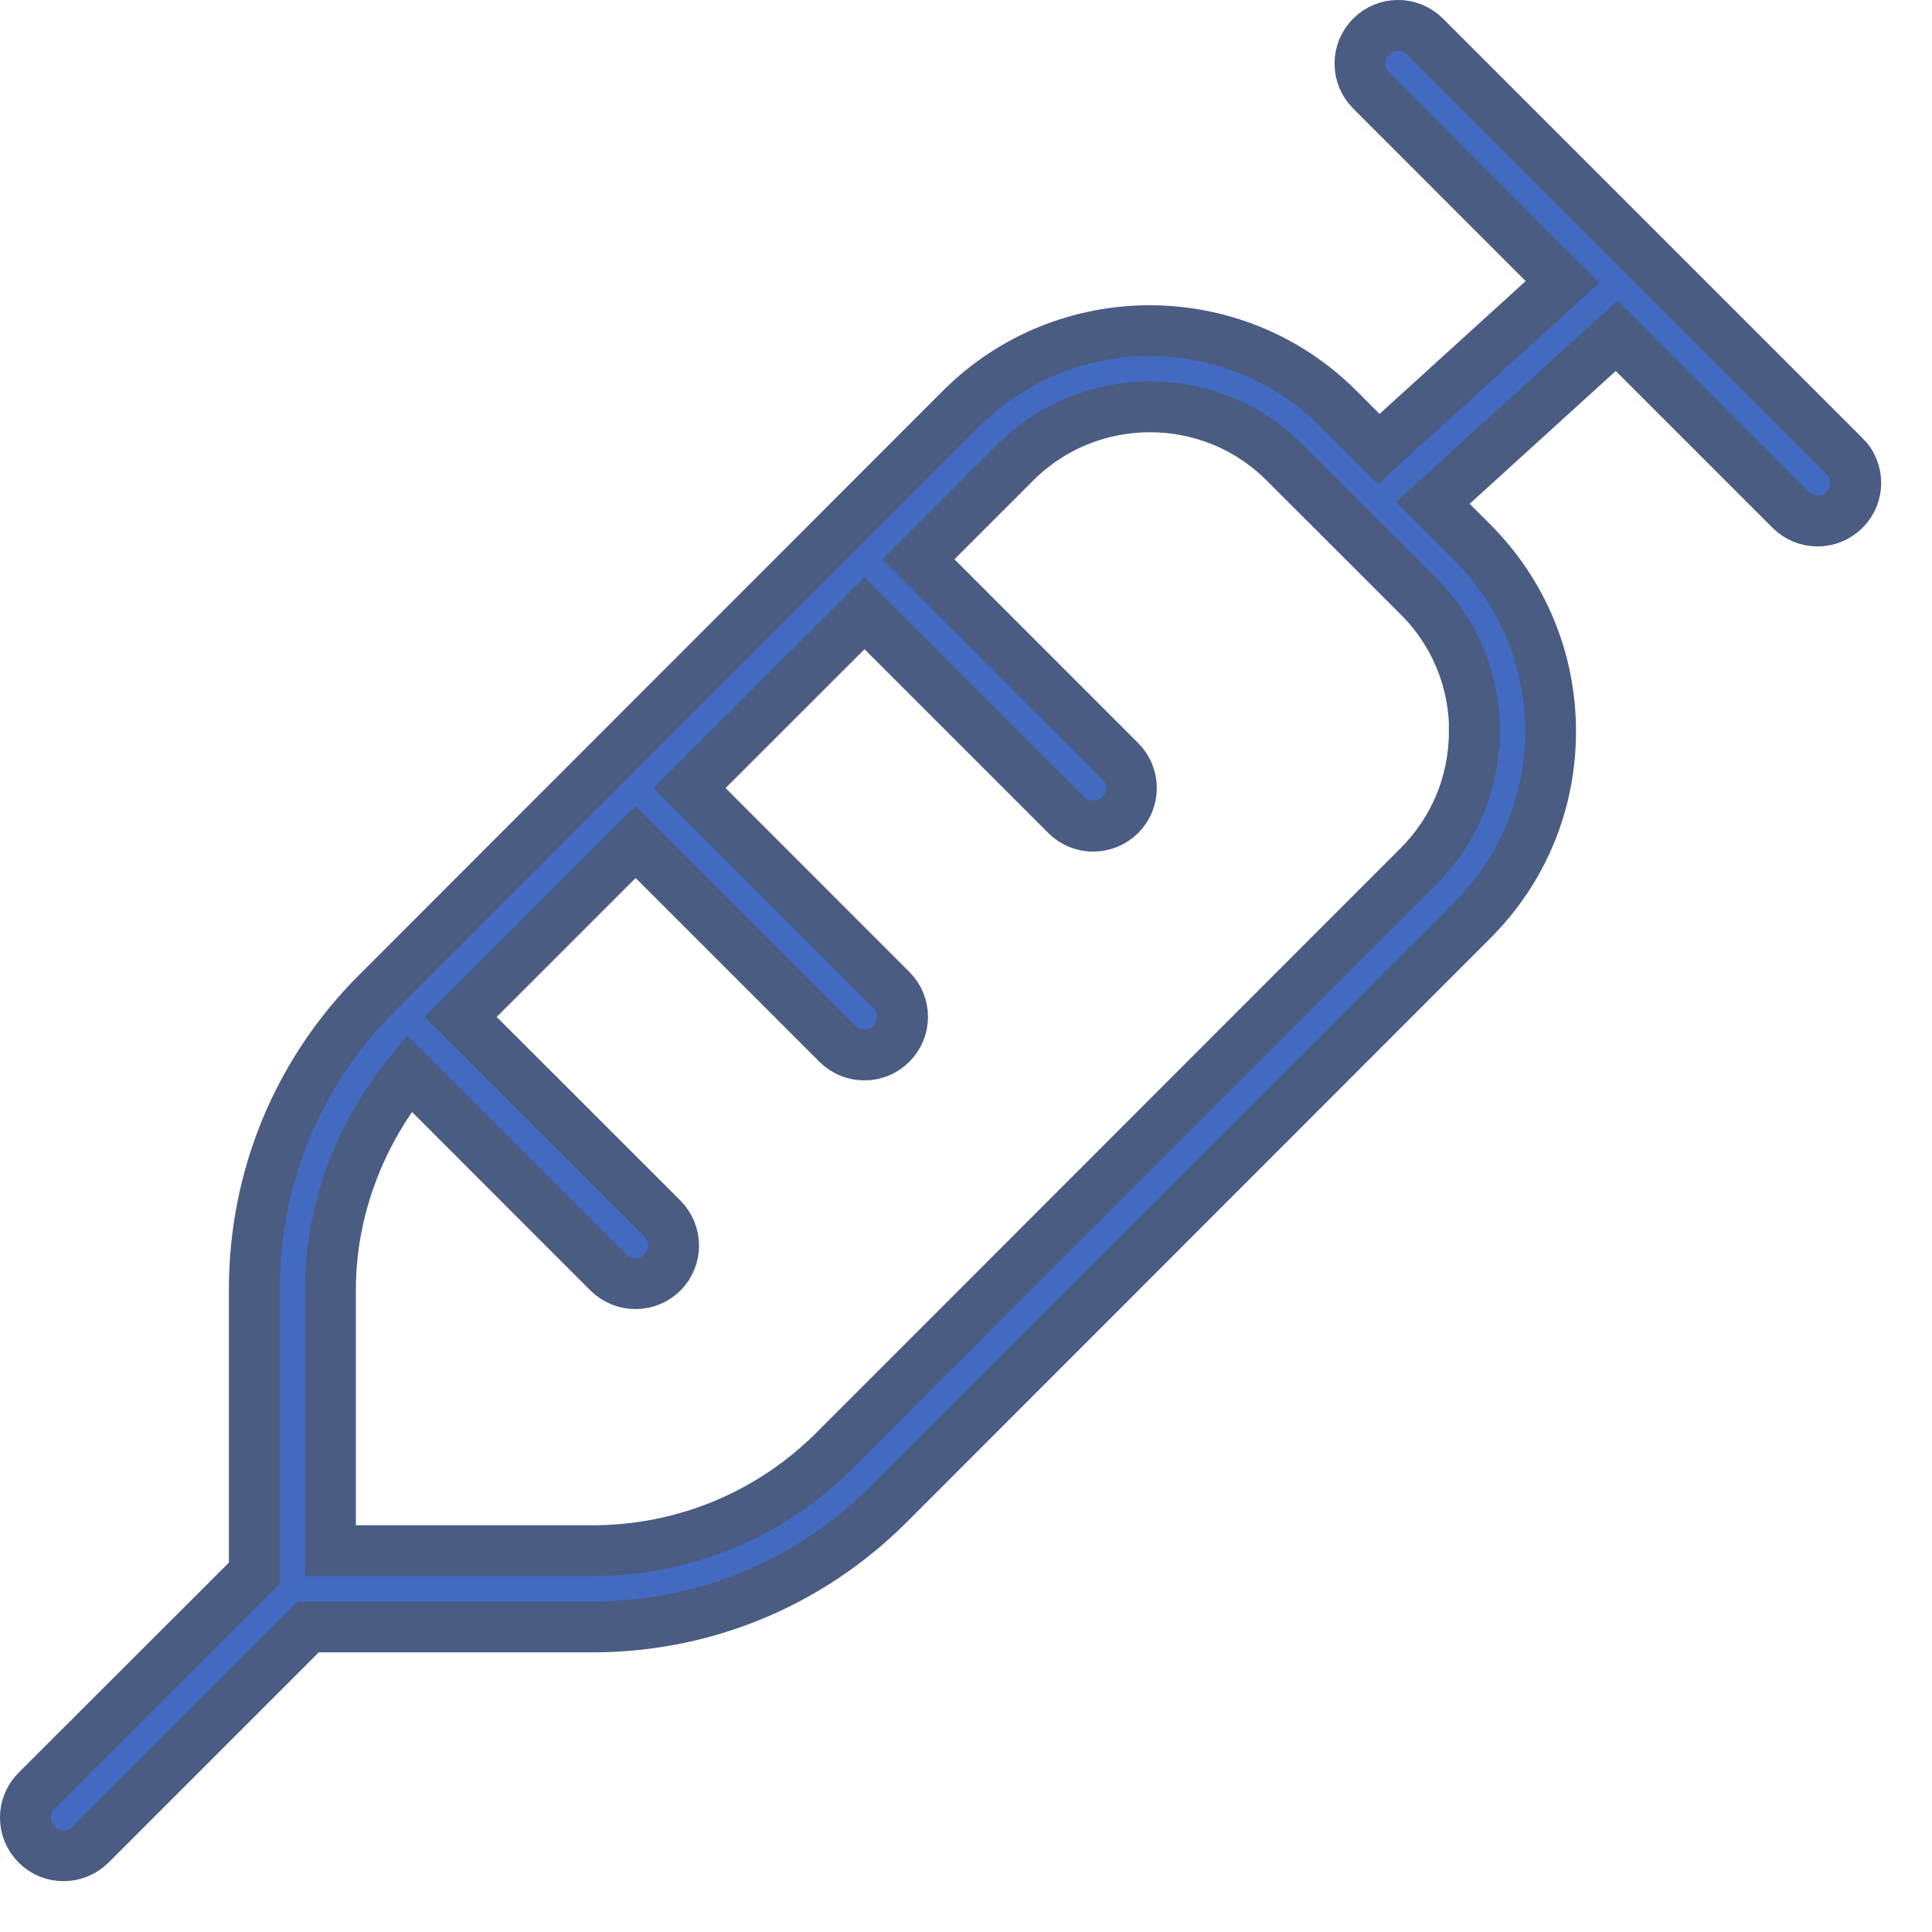 <svg xmlns="http://www.w3.org/2000/svg" fill="none" viewBox="0 0 19 19" height="19" width="19">
<path stroke-width="0.5" stroke="#4A5C82" fill="#426AC0" d="M18.139 4.485L14.014 0.36C13.868 0.213 13.63 0.213 13.484 0.36C13.338 0.506 13.338 0.744 13.484 0.89L15.366 2.773L13.559 4.416L13.162 4.019C12.14 2.997 10.475 2.996 9.452 4.018L3.711 9.762C2.93 10.541 2.501 11.578 2.501 12.682V15.471L0.36 17.61C0.213 17.756 0.213 17.994 0.36 18.14C0.433 18.214 0.529 18.25 0.625 18.25C0.721 18.25 0.817 18.213 0.891 18.14L3.031 16H5.824C6.925 16 7.96 15.572 8.739 14.794L14.48 9.05C14.976 8.554 15.249 7.895 15.249 7.193C15.249 6.492 14.976 5.833 14.481 5.336L14.091 4.946L15.898 3.303L17.609 5.014C17.683 5.088 17.779 5.124 17.875 5.124C17.971 5.124 18.067 5.087 18.14 5.014C18.287 4.868 18.287 4.63 18.14 4.484L18.139 4.485ZM14.499 7.194C14.499 7.695 14.303 8.166 13.949 8.52L8.208 14.264C7.571 14.9 6.724 15.25 5.824 15.25H3.25V12.68C3.25 11.905 3.537 11.153 4.025 10.555L5.984 12.515C6.058 12.588 6.154 12.624 6.25 12.624C6.346 12.624 6.442 12.587 6.515 12.515C6.661 12.368 6.661 12.131 6.515 11.984L4.531 10.001L6.251 8.281L8.235 10.265C8.309 10.339 8.405 10.375 8.501 10.375C8.597 10.375 8.693 10.338 8.766 10.265C8.913 10.119 8.913 9.881 8.766 9.735L6.782 7.75L8.502 6.031L10.486 8.015C10.559 8.089 10.655 8.125 10.751 8.125C10.847 8.125 10.943 8.088 11.017 8.015C11.163 7.869 11.163 7.631 11.017 7.485L9.033 5.5L9.984 4.549C10.715 3.818 11.904 3.818 12.634 4.549L13.952 5.866C14.307 6.22 14.501 6.692 14.501 7.193L14.499 7.194Z"></path>
</svg>
